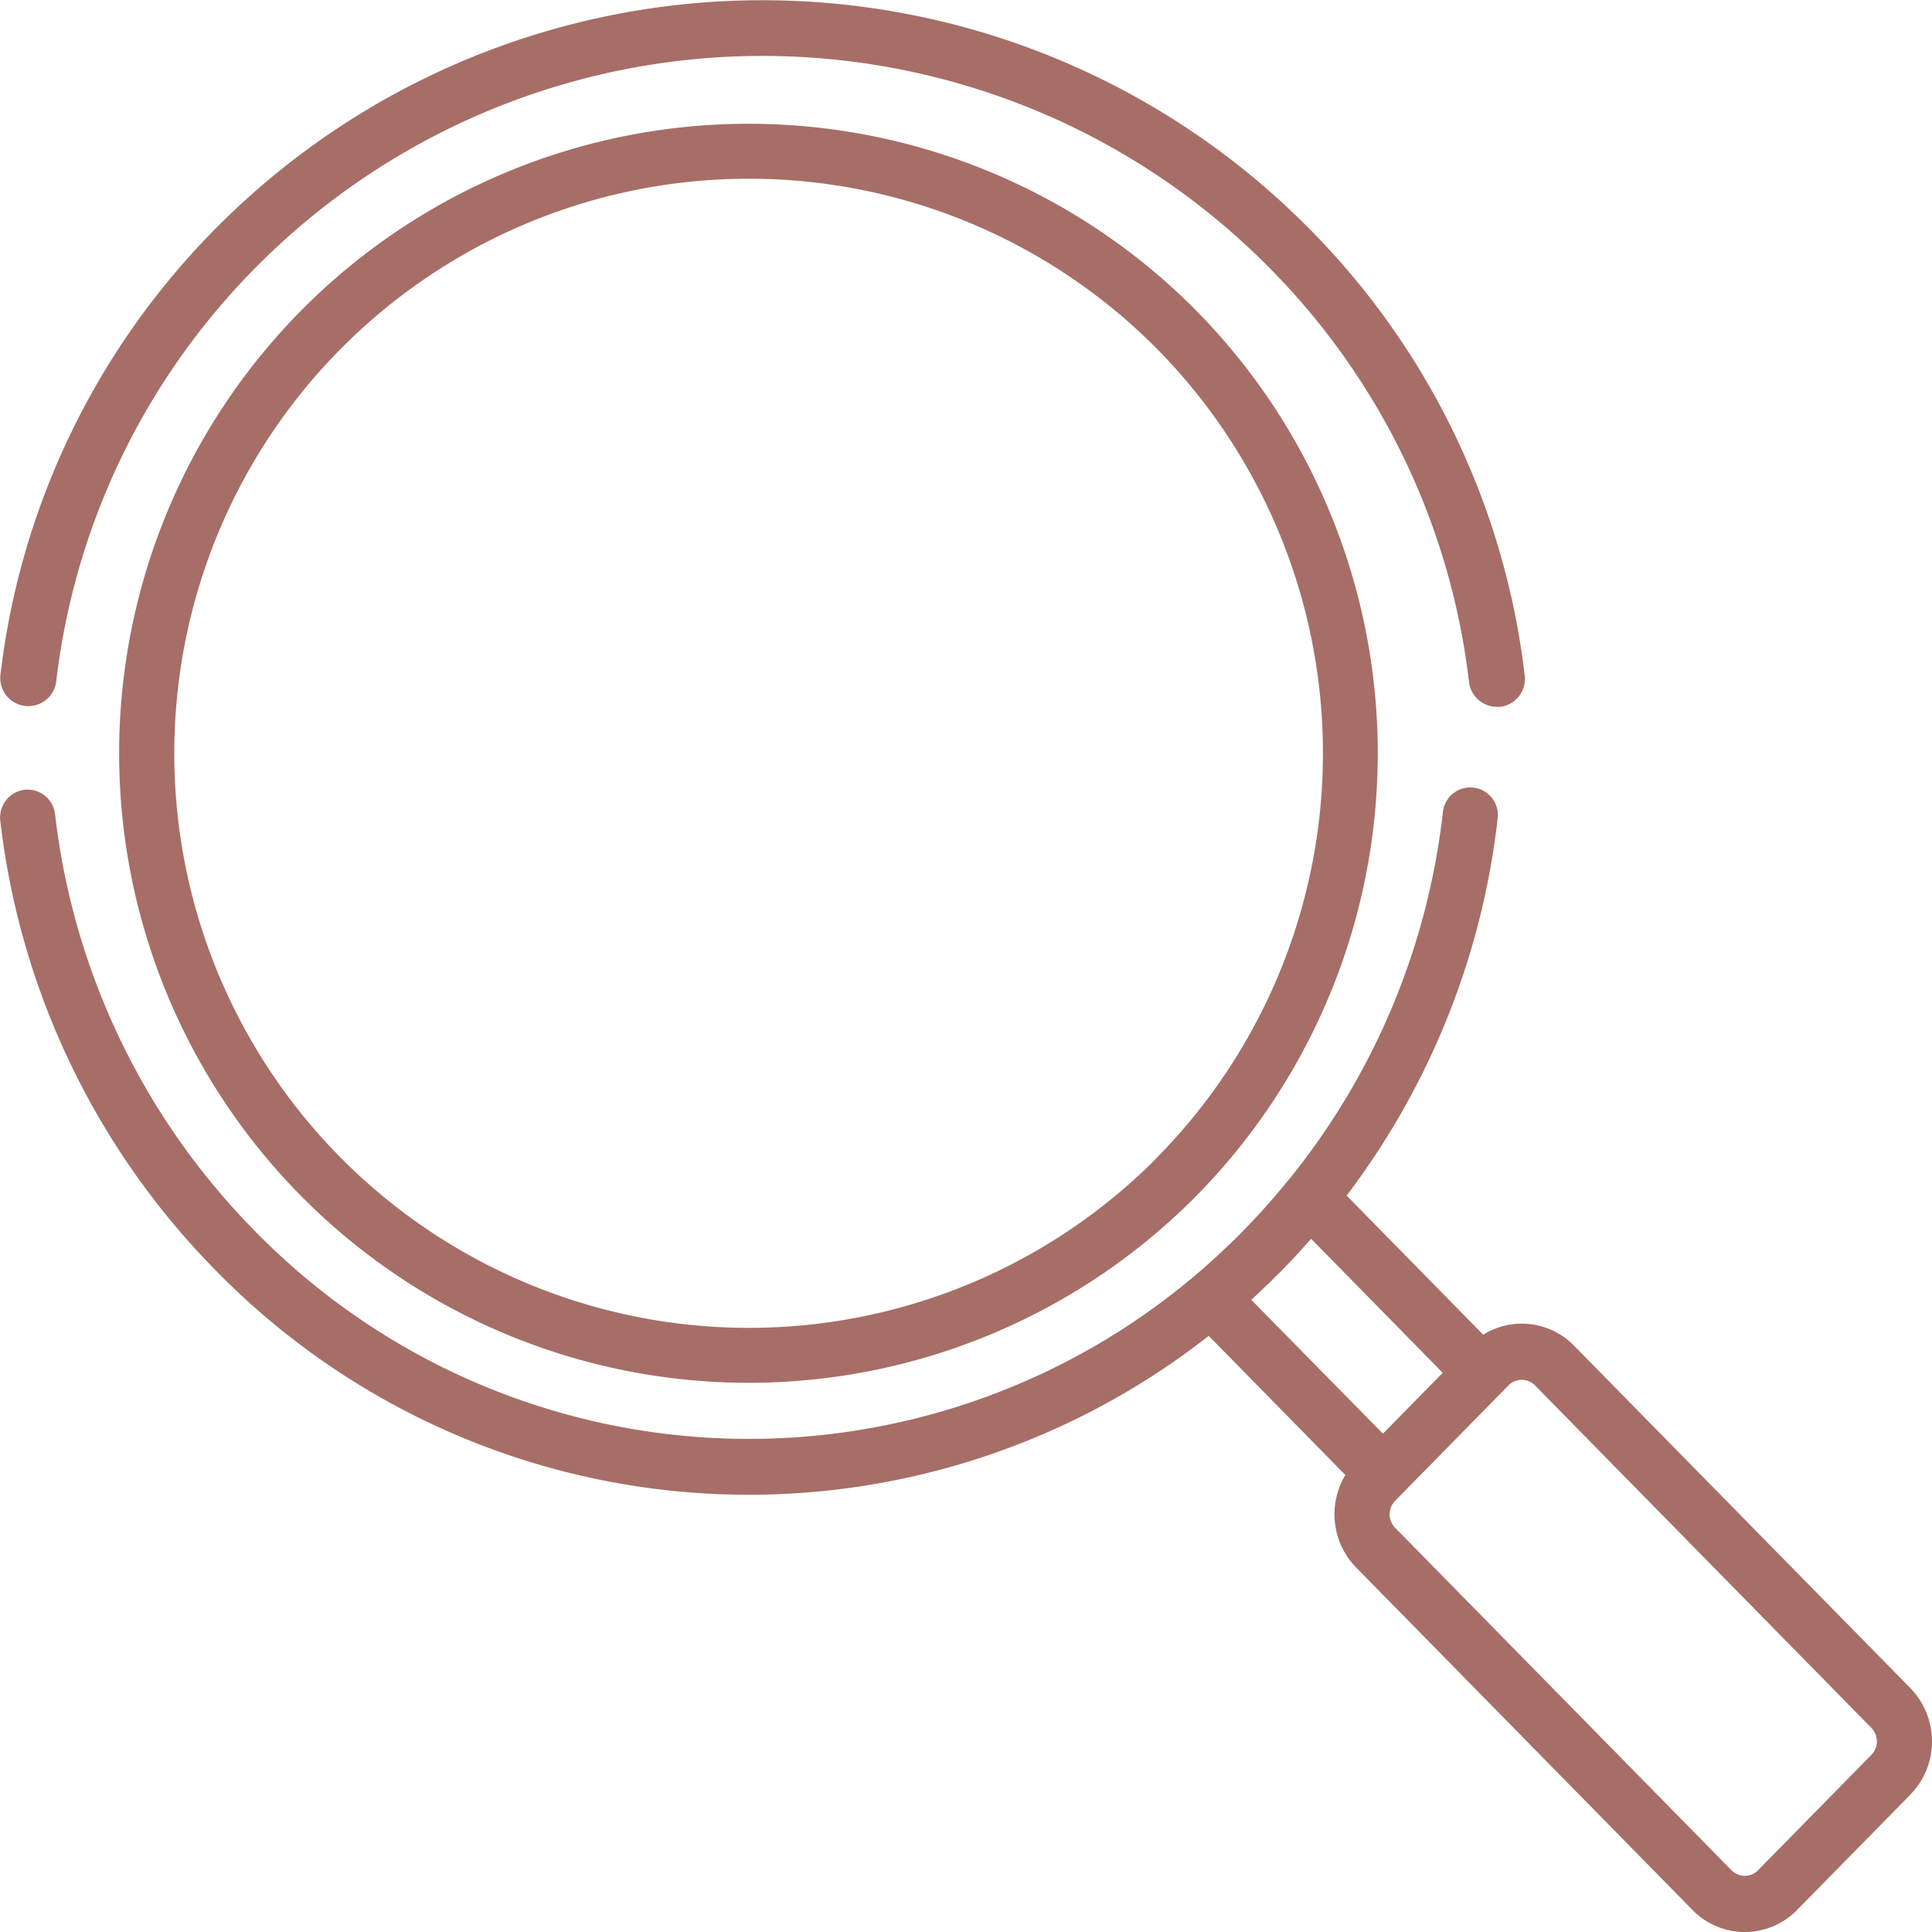 <svg xmlns="http://www.w3.org/2000/svg" width="30" height="30" viewBox="0 0 30 30">
  <g id="busqueda_2_" data-name="busqueda(2)" transform="translate(-0.167 0)">
    <g id="Grupo_711" data-name="Grupo 711" transform="translate(0.167 0)">
      <g id="Grupo_710" data-name="Grupo 710" transform="translate(0 0)">
        <path id="Trazado_207" data-name="Trazado 207" d="M23.843,10.49a11.8,11.8,0,0,0-3.407-7,11.937,11.937,0,0,0-16.862,0,11.8,11.8,0,0,0-3.4,6.986.436.436,0,0,0,.866.105A10.94,10.94,0,0,1,4.191,4.1a11.064,11.064,0,0,1,15.629,0,10.939,10.939,0,0,1,3.158,6.491.436.436,0,0,0,.432.384.445.445,0,0,0,.052,0A.436.436,0,0,0,23.843,10.49Z" transform="translate(-0.167 0)" fill="#a66e66"/>
      </g>
    </g>
    <g id="Grupo_713" data-name="Grupo 713" transform="translate(0.168 12.227)">
      <g id="Grupo_712" data-name="Grupo 712">
        <path id="Trazado_208" data-name="Trazado 208" d="M29.834,68.539l-5.223-5.318a1.134,1.134,0,0,0-1.41-.17l-2.121-2.16a11.9,11.9,0,0,0,2.345-5.852.428.428,0,1,0-.85-.1,11.018,11.018,0,0,1-2.388,5.7l-.011.012c-.164.2-.335.4-.511.587l-.014.015q-.085.09-.17.178l-.007.007q-.094.1-.19.188l-.144.137-.046.044c-.055.051-.111.1-.167.151l-.03.027c-.052.046-.106.092-.159.137a10.727,10.727,0,0,1-14.613-.684,11.019,11.019,0,0,1-3.1-6.468.43.43,0,0,0-.477-.38.434.434,0,0,0-.373.485A11.889,11.889,0,0,0,3.517,62.05a11.573,11.573,0,0,0,15.422,1.019l2.122,2.161a1.183,1.183,0,0,0,.167,1.436l5.223,5.318a1.135,1.135,0,0,0,1.624,0l1.759-1.791A1.186,1.186,0,0,0,29.834,68.539ZM19.6,62.51l.006-.006q.107-.1.212-.2l.029-.027q.116-.112.231-.228c.073-.075.145-.15.216-.226l.029-.031q.1-.113.207-.229l2.043,2.08-.929.945Zm9.628,7.066-1.759,1.791a.289.289,0,0,1-.413,0L21.834,66.05a.3.3,0,0,1,0-.42l.113-.115,1.534-1.562h0l.112-.114a.288.288,0,0,1,.413,0l5.223,5.318A.3.3,0,0,1,29.229,69.576Z" transform="translate(-0.171 -54.553)" fill="#a66e66"/>
      </g>
    </g>
    <g id="Grupo_715" data-name="Grupo 715" transform="translate(2.011 1.922)">
      <g id="Grupo_714" data-name="Grupo 714">
        <path id="Trazado_209" data-name="Trazado 209" d="M24.684,11.02a9.775,9.775,0,1,0,0,13.83A9.79,9.79,0,0,0,24.684,11.02Zm-.6,13.227a8.922,8.922,0,1,1,0-12.624A8.937,8.937,0,0,1,24.081,24.247Z" transform="translate(-7.994 -8.16)" fill="#a66e66"/>
      </g>
    </g>
  </g>
</svg>
